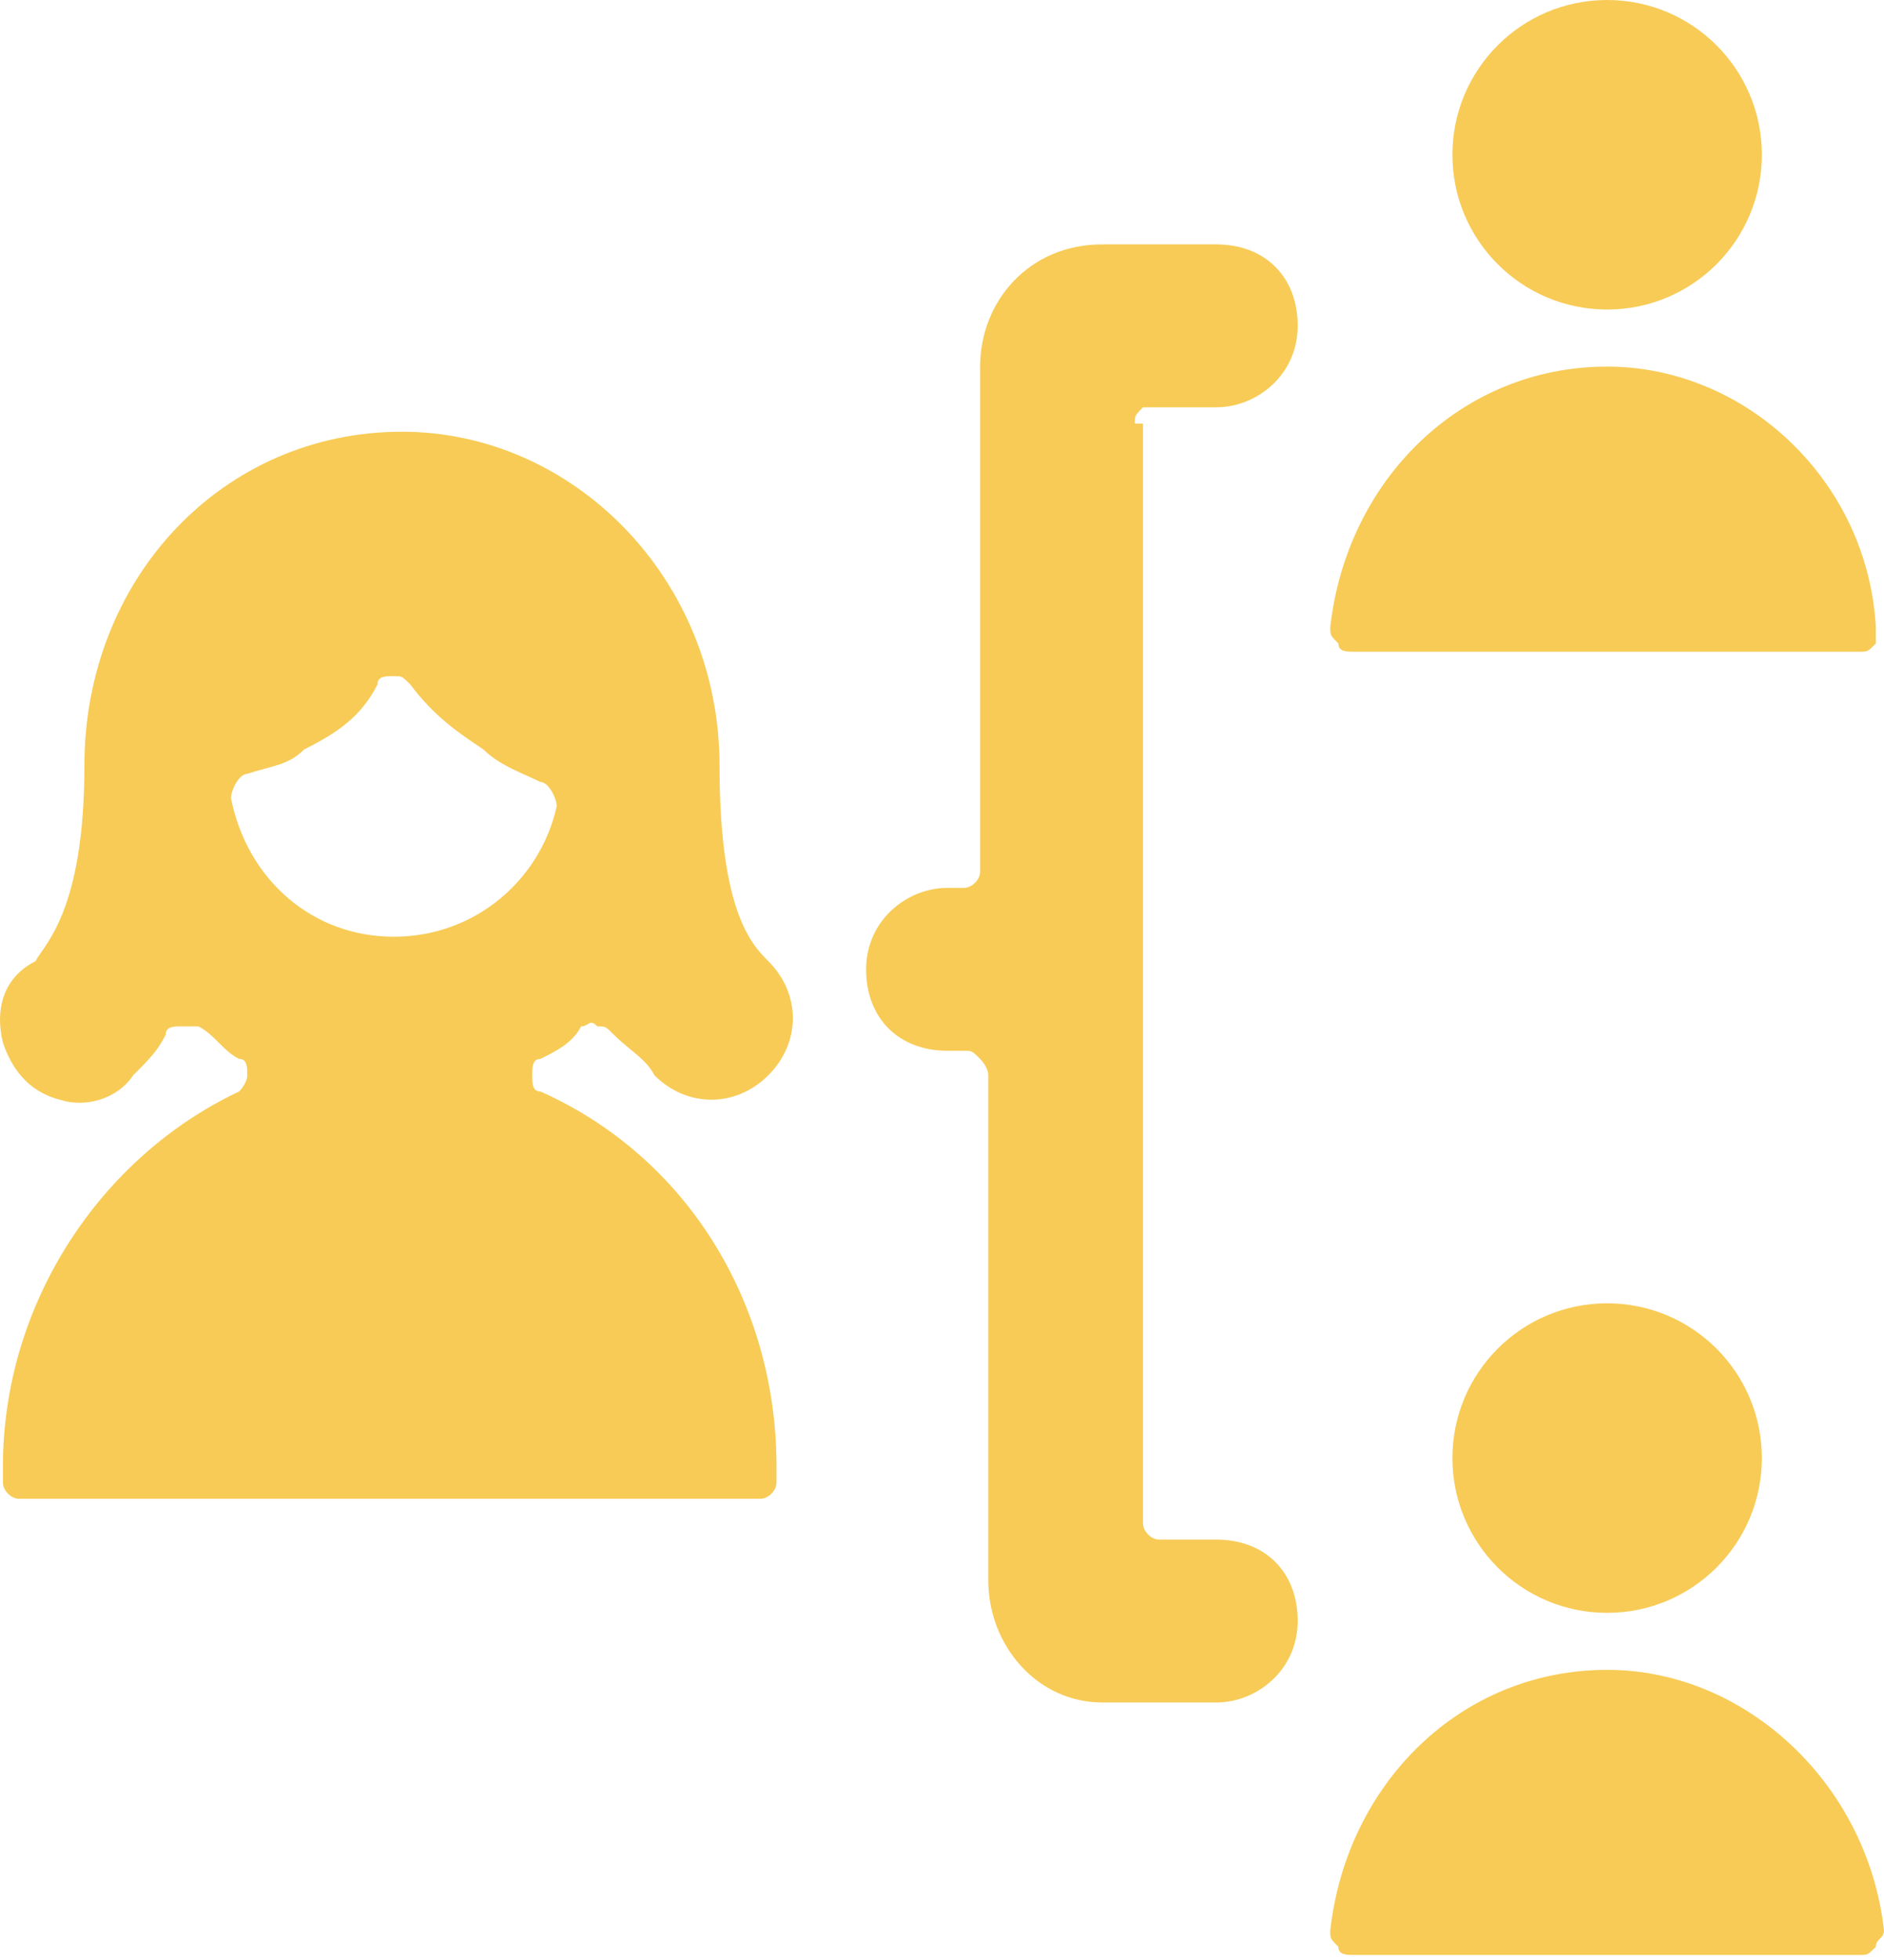 <svg width="25" height="26" viewBox="0 0 25 26" fill="none" xmlns="http://www.w3.org/2000/svg">
<path d="M5.226 12.426C4.145 12.426 3.281 11.67 3.065 10.589C3.065 10.481 3.173 10.265 3.281 10.265C3.605 10.157 3.821 10.157 4.037 9.941C4.469 9.725 4.793 9.509 5.01 9.077C5.01 8.969 5.118 8.969 5.226 8.969C5.334 8.969 5.334 8.969 5.442 9.077C5.766 9.509 6.09 9.725 6.414 9.941C6.63 10.157 6.955 10.265 7.171 10.373C7.279 10.373 7.387 10.589 7.387 10.697C7.171 11.67 6.306 12.426 5.226 12.426ZM8.683 14.263C9.116 14.696 9.764 14.696 10.196 14.263C10.629 13.831 10.629 13.183 10.196 12.751C9.98 12.534 9.548 12.102 9.548 10.157C9.548 7.672 7.603 5.727 5.334 5.727C2.957 5.727 1.12 7.672 1.12 10.157C1.12 12.102 0.579 12.534 0.471 12.751C0.039 12.967 -0.069 13.399 0.039 13.831C0.147 14.155 0.363 14.479 0.795 14.588C1.12 14.696 1.552 14.588 1.768 14.263C1.984 14.047 2.092 13.939 2.2 13.723C2.2 13.615 2.308 13.615 2.416 13.615C2.524 13.615 2.524 13.615 2.632 13.615C2.848 13.723 2.957 13.939 3.173 14.047C3.281 14.047 3.281 14.155 3.281 14.263C3.281 14.371 3.173 14.479 3.173 14.479C1.336 15.344 0.039 17.289 0.039 19.45V19.666C0.039 19.774 0.147 19.882 0.255 19.882H10.088C10.196 19.882 10.304 19.774 10.304 19.666V19.45C10.304 17.289 9.116 15.344 7.171 14.479C7.063 14.479 7.063 14.371 7.063 14.263C7.063 14.155 7.063 14.047 7.171 14.047C7.387 13.939 7.603 13.831 7.711 13.615C7.819 13.615 7.819 13.507 7.927 13.615C8.035 13.615 8.035 13.615 8.143 13.723C8.359 13.939 8.575 14.047 8.683 14.263Z" fill="#F7CB56"/>
<path d="M15.059 5.619C15.059 5.511 15.059 5.511 15.167 5.403C15.167 5.403 15.275 5.403 15.383 5.403H16.139C16.68 5.403 17.22 4.971 17.22 4.322C17.22 3.674 16.788 3.242 16.139 3.242H14.627C13.654 3.242 13.006 3.998 13.006 4.863V11.562C13.006 11.67 12.898 11.778 12.79 11.778H12.573C12.033 11.778 11.493 12.21 11.493 12.859C11.493 13.507 11.925 13.939 12.573 13.939H12.79C12.898 13.939 12.898 13.939 13.006 14.047C13.006 14.047 13.114 14.155 13.114 14.263V20.963C13.114 21.827 13.762 22.584 14.627 22.584H16.139C16.68 22.584 17.22 22.152 17.22 21.503C17.22 20.855 16.788 20.423 16.139 20.423H15.383C15.275 20.423 15.167 20.315 15.167 20.206V5.619H15.059Z" fill="#F7CB56"/>
<path d="M21.326 21.395C22.46 21.395 23.379 20.476 23.379 19.342C23.379 18.208 22.46 17.289 21.326 17.289C20.192 17.289 19.273 18.208 19.273 19.342C19.273 20.476 20.192 21.395 21.326 21.395Z" fill="#F7CB56"/>
<path d="M21.326 22.151C19.381 22.151 17.868 23.664 17.652 25.609C17.652 25.717 17.652 25.717 17.76 25.825C17.76 25.933 17.868 25.933 17.976 25.933H24.676C24.784 25.933 24.784 25.933 24.892 25.825C24.892 25.717 25 25.717 25 25.609C24.784 23.664 23.163 22.151 21.326 22.151Z" fill="#F7CB56"/>
<path d="M21.326 4.106C22.46 4.106 23.379 3.187 23.379 2.053C23.379 0.919 22.46 0 21.326 0C20.192 0 19.273 0.919 19.273 2.053C19.273 3.187 20.192 4.106 21.326 4.106Z" fill="#F7CB56"/>
<path d="M21.326 4.863C19.381 4.863 17.868 6.375 17.652 8.32C17.652 8.428 17.652 8.428 17.76 8.536C17.76 8.645 17.868 8.645 17.976 8.645H24.676C24.784 8.645 24.784 8.645 24.892 8.536C24.892 8.536 24.892 8.428 24.892 8.32C24.784 6.375 23.163 4.863 21.326 4.863Z" fill="#F7CB56"/>
</svg>
